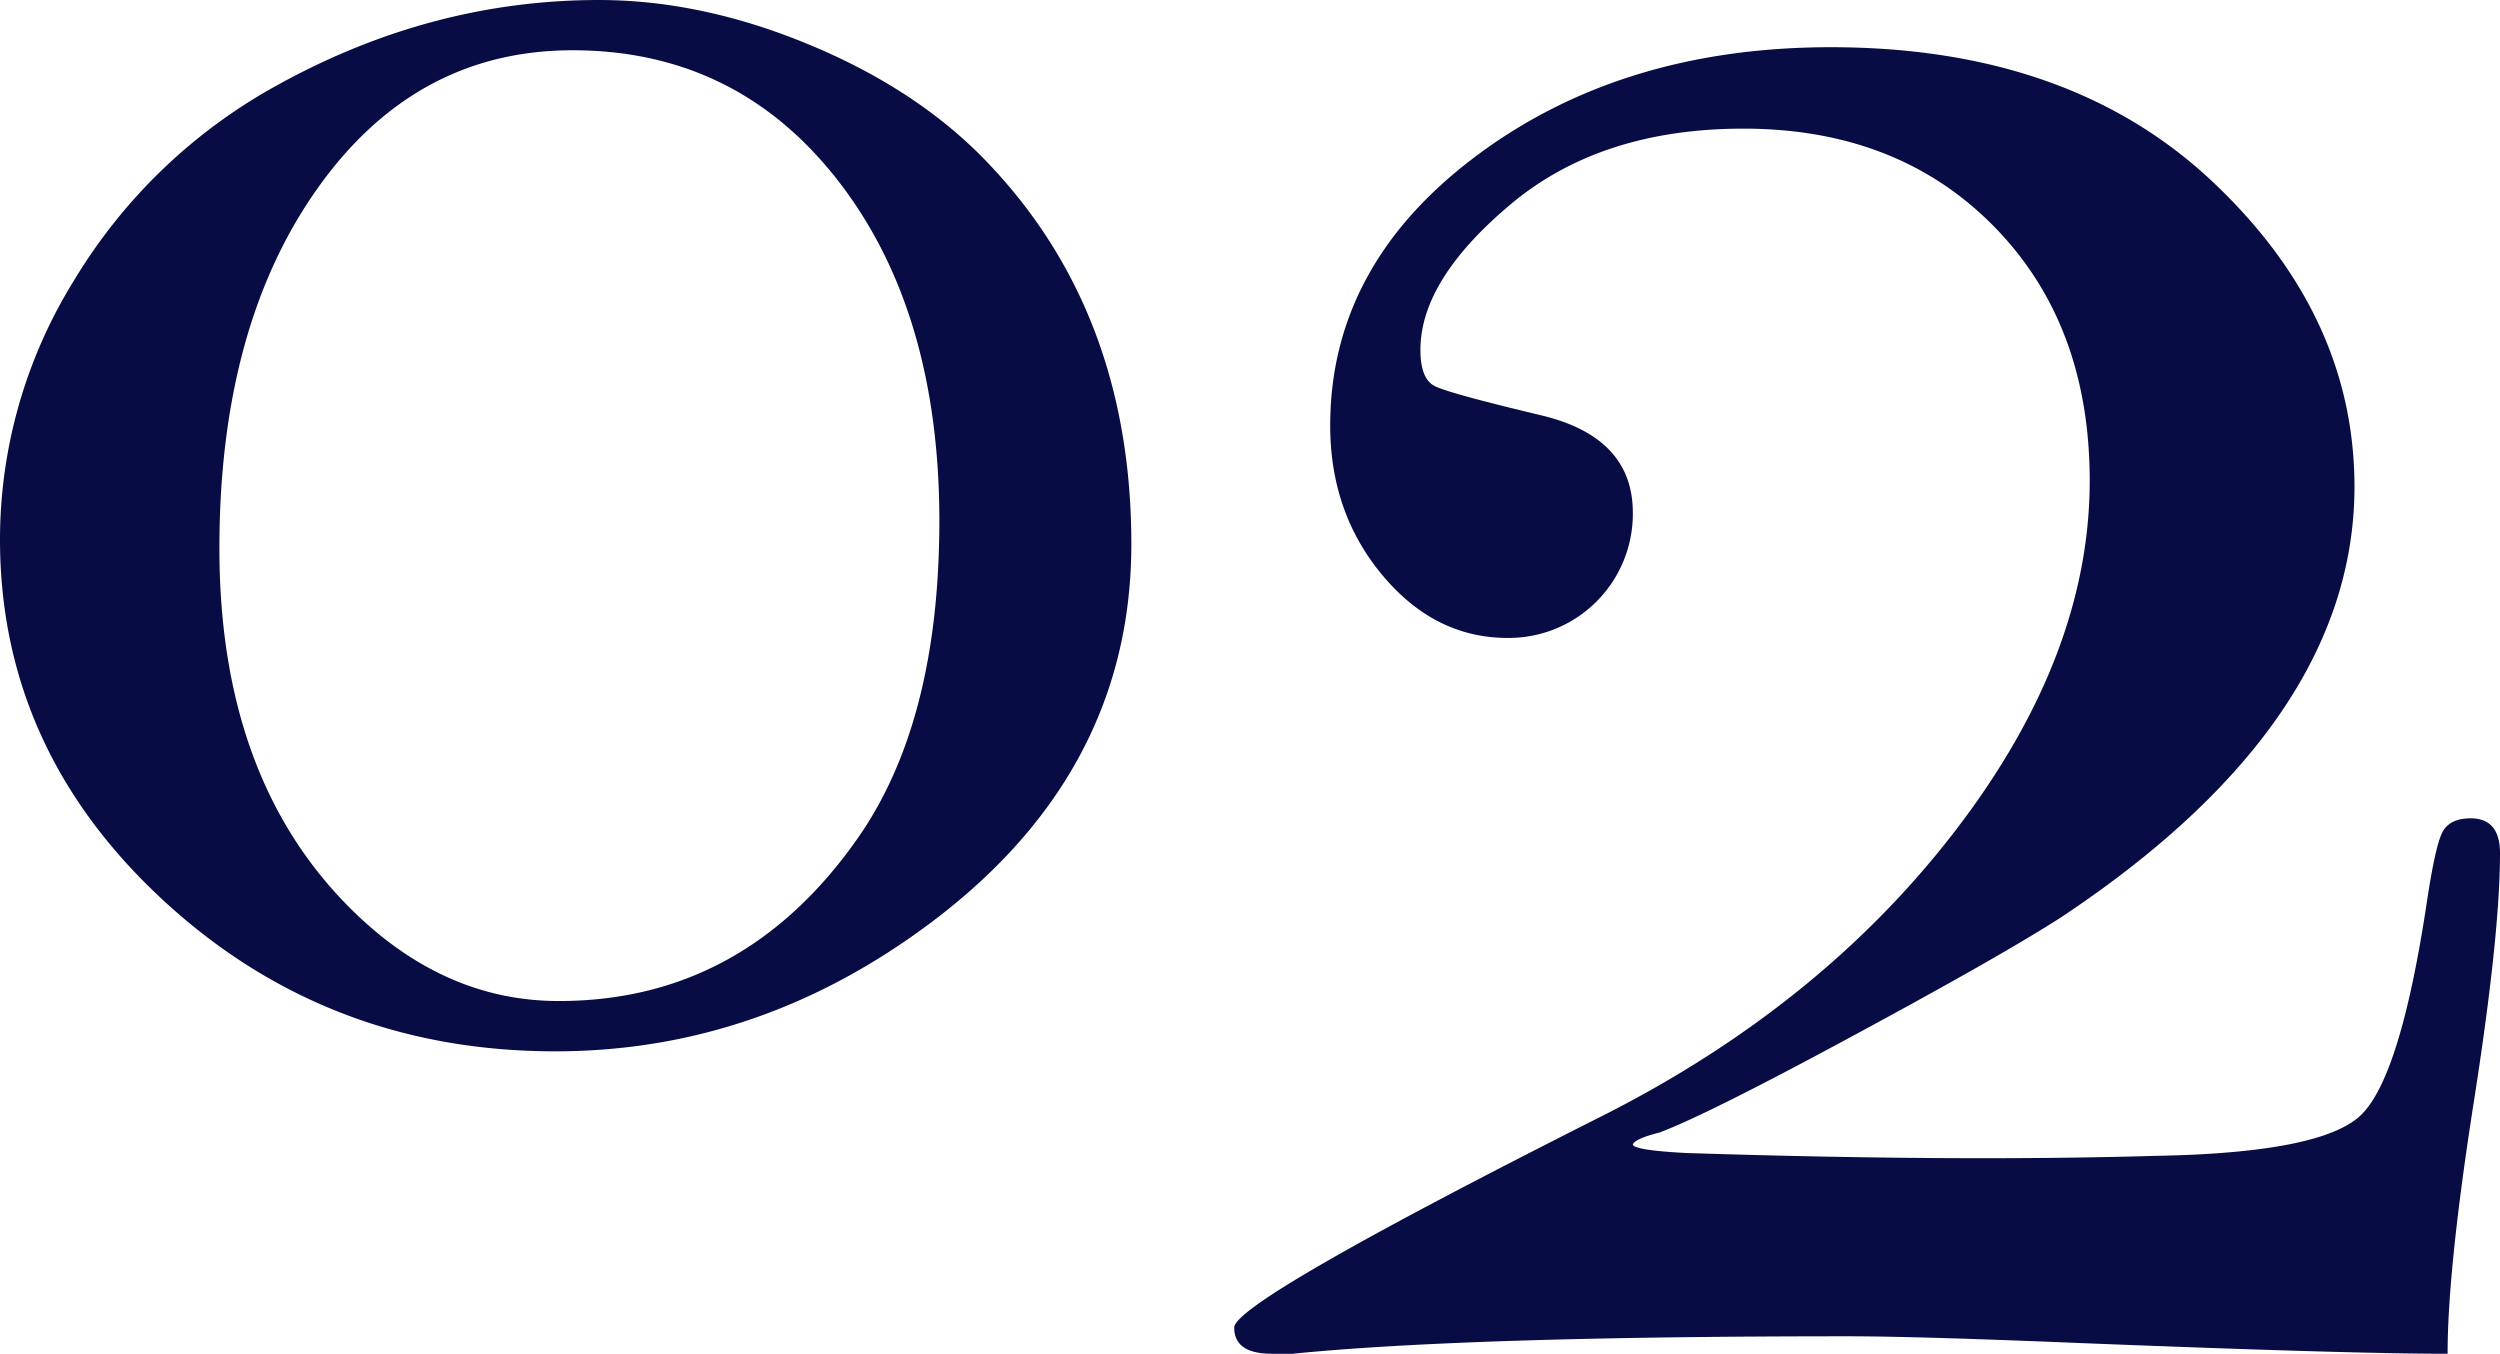 <svg xmlns="http://www.w3.org/2000/svg" width="442.079" height="239.389" viewBox="0 0 442.079 239.389"><g id="_02" data-name="02" transform="translate(-984.13 -464.515)"><path id="&#x30D1;&#x30B9;_3" data-name="&#x30D1;&#x30B9; 3" d="M301.149,96.686q0,42.037-38.395,69.107-29.1,20.607-63.454,20.614-40.412,0-69.309-26.678t-28.9-63.857a86.925,86.925,0,0,1,13.141-45.868,95.562,95.562,0,0,1,35.359-34.151Q177.075.5,206.982.5q18.19,0,37.179,7.883t31.123,20.406q25.858,26.681,25.865,67.9M267.2,92.643q0-37.183-17.933-60.217T202.343,9.388q-27.806,0-45.125,24.455-17.336,24.451-17.329,63.648,0,40.423,22.969,63.447,16.513,16.586,37.061,16.572,32.63,0,52.779-28.692,14.492-20.607,14.5-56.175" transform="translate(883.039 464.017)" fill="#080c45"></path><path id="&#x30D1;&#x30B9;_4" data-name="&#x30D1;&#x30B9; 4" d="M356.352,144.235q0,14.408-4.633,43.993t-4.633,44.513q-18.013,0-68.948-2.056-25.743-1.031-37.054-1.035-67.416,0-98.278,3.091h-3.6q-6.688,0-6.688-4.633t65.35-37.561Q236.453,171,260.13,140.116q23.66-30.869,23.67-61.745,0-27.785-16.982-45.027T222.562,16.1q-25.223,0-41.166,13.384T165.449,55.215c0,3.431.847,5.577,2.57,6.431s7.973,2.57,18.78,5.147,16.211,8.321,16.211,17.239a21.961,21.961,0,0,1-22.128,22.128q-12.867,0-22.128-11.064t-9.258-26.5q0-28.285,25.726-47.6Q200.944,1.7,238,1.7q42.183,0,67.406,23.67,25.2,23.67,25.212,54.029,0,41.683-51.869,76.157-10.376,6.688-36.575,20.836-26.2,14.169-34.5,17.239-4.146,1.042-4.667,2.063c0,.688,3.1,1.209,9.328,1.542q47.653,1.542,82.887.514,29.515-.5,36.519-7.2T343.4,152.986q1.542-10.293,2.841-12.613c.875-1.542,2.514-2.313,4.931-2.313q5.178,0,5.181,6.174" transform="translate(1069.857 471.163)" fill="#080c45"></path></g></svg>